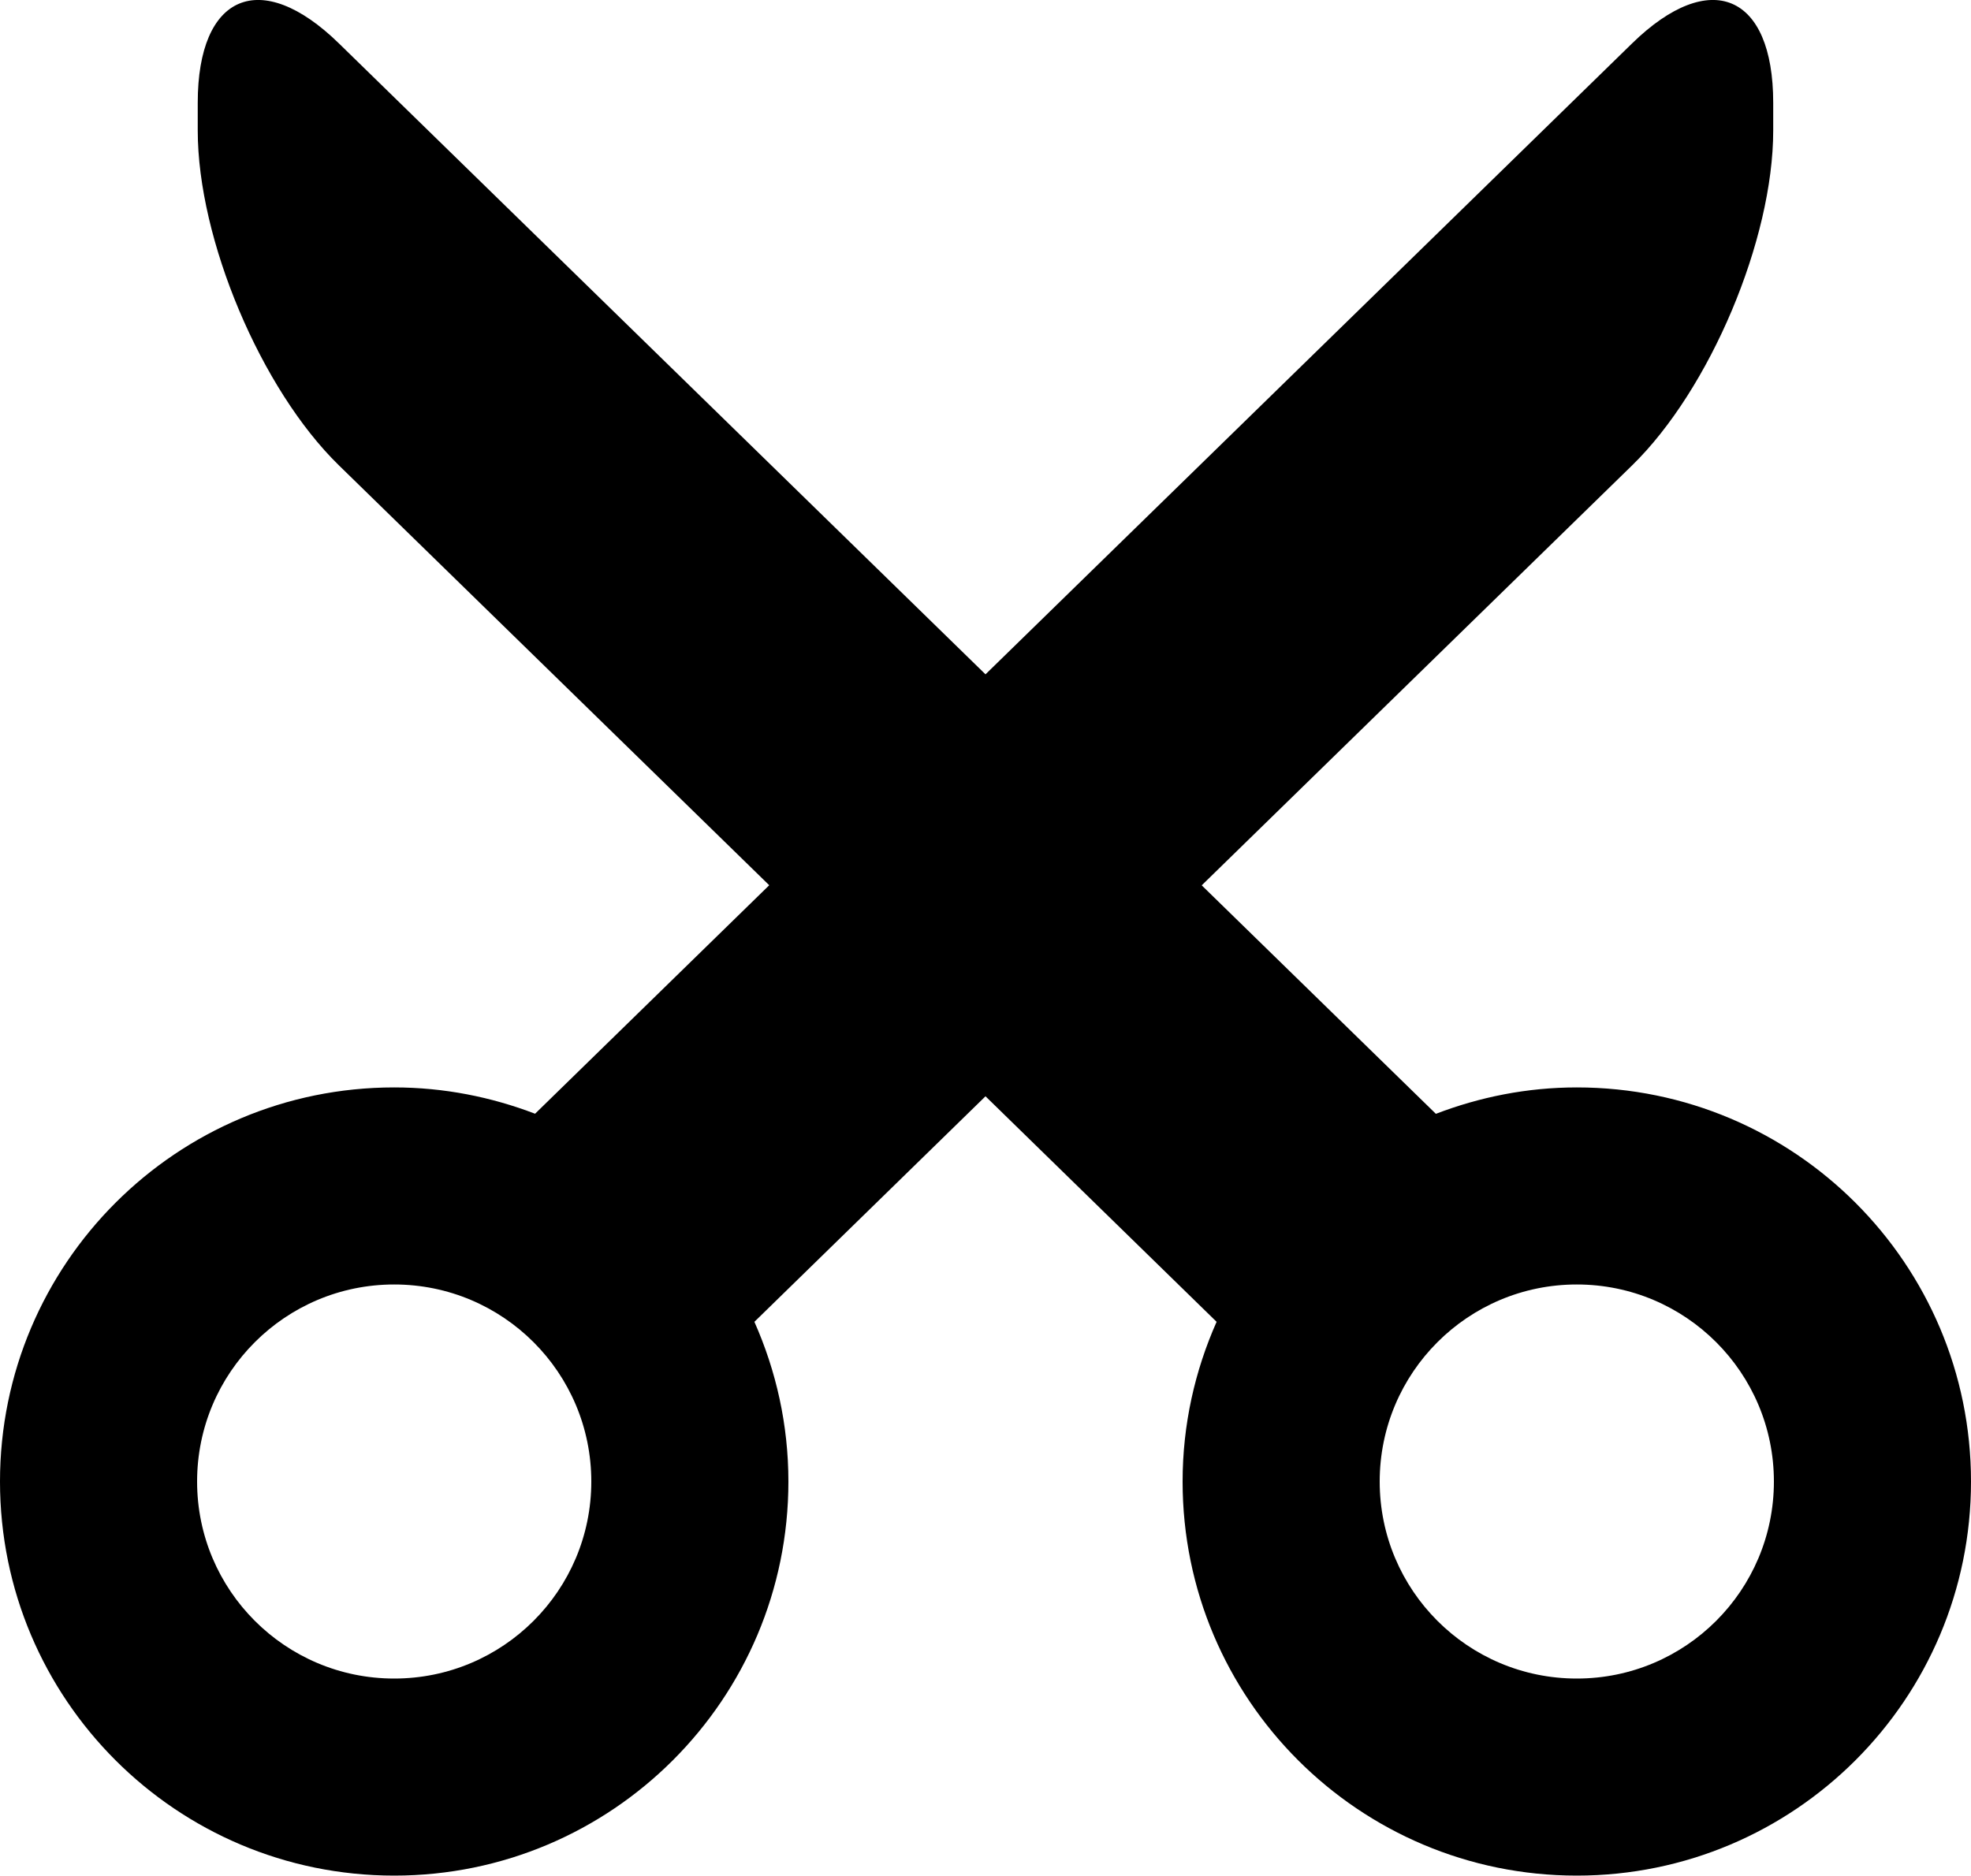 <?xml version="1.0" encoding="iso-8859-1"?>
<!-- Generator: Adobe Illustrator 16.0.4, SVG Export Plug-In . SVG Version: 6.00 Build 0)  -->
<!DOCTYPE svg PUBLIC "-//W3C//DTD SVG 1.1//EN" "http://www.w3.org/Graphics/SVG/1.1/DTD/svg11.dtd">
<svg version="1.1" id="Capa_1" xmlns="http://www.w3.org/2000/svg" xmlns:xlink="http://www.w3.org/1999/xlink" x="0px" y="0px"
	 width="40px" height="38.072px" viewBox="0 0 40 38.072" style="enable-background:new 0 0 40 38.072;" xml:space="preserve">
<g id="_x36_5._Cut">
	<g>
		<path d="M32,22.073c-1.009,0-1.971,0.195-2.86,0.536l-4.752-4.638l8.736-8.526c1.581-1.543,2.862-4.585,2.862-6.794V2.085
			c0-2.209-1.281-2.749-2.862-1.206L20,13.688L6.876,0.879C5.295-0.664,4.013-0.124,4.013,2.085v0.565
			c0,2.209,1.282,5.251,2.863,6.794l8.735,8.525l-4.752,4.638C9.97,22.267,9.009,22.073,8,22.073c-4.419,0-8,3.581-8,8
			c0,4.418,3.581,7.999,8,7.999c4.418,0,8-3.581,8-7.999c0-1.155-0.25-2.25-0.69-3.242L20,22.253l4.69,4.578
			C24.25,27.822,24,28.917,24,30.073c0,4.418,3.581,7.999,8,7.999c4.418,0,8-3.581,8-7.999C40,25.654,36.418,22.073,32,22.073z
			 M8,34.072c-2.209,0-4-1.79-4-3.999c0-2.21,1.791-4,4-4s4,1.79,4,4C12,32.282,10.209,34.072,8,34.072z M32,34.072
			c-2.209,0-4-1.79-4-3.999c0-2.21,1.791-4,4-4s4,1.79,4,4C36,32.282,34.209,34.072,32,34.072z"/>
	</g>
</g>
<g>
</g>
<g>
</g>
<g>
</g>
<g>
</g>
<g>
</g>
<g>
</g>
<g>
</g>
<g>
</g>
<g>
</g>
<g>
</g>
<g>
</g>
<g>
</g>
<g>
</g>
<g>
</g>
<g>
</g>
</svg>
